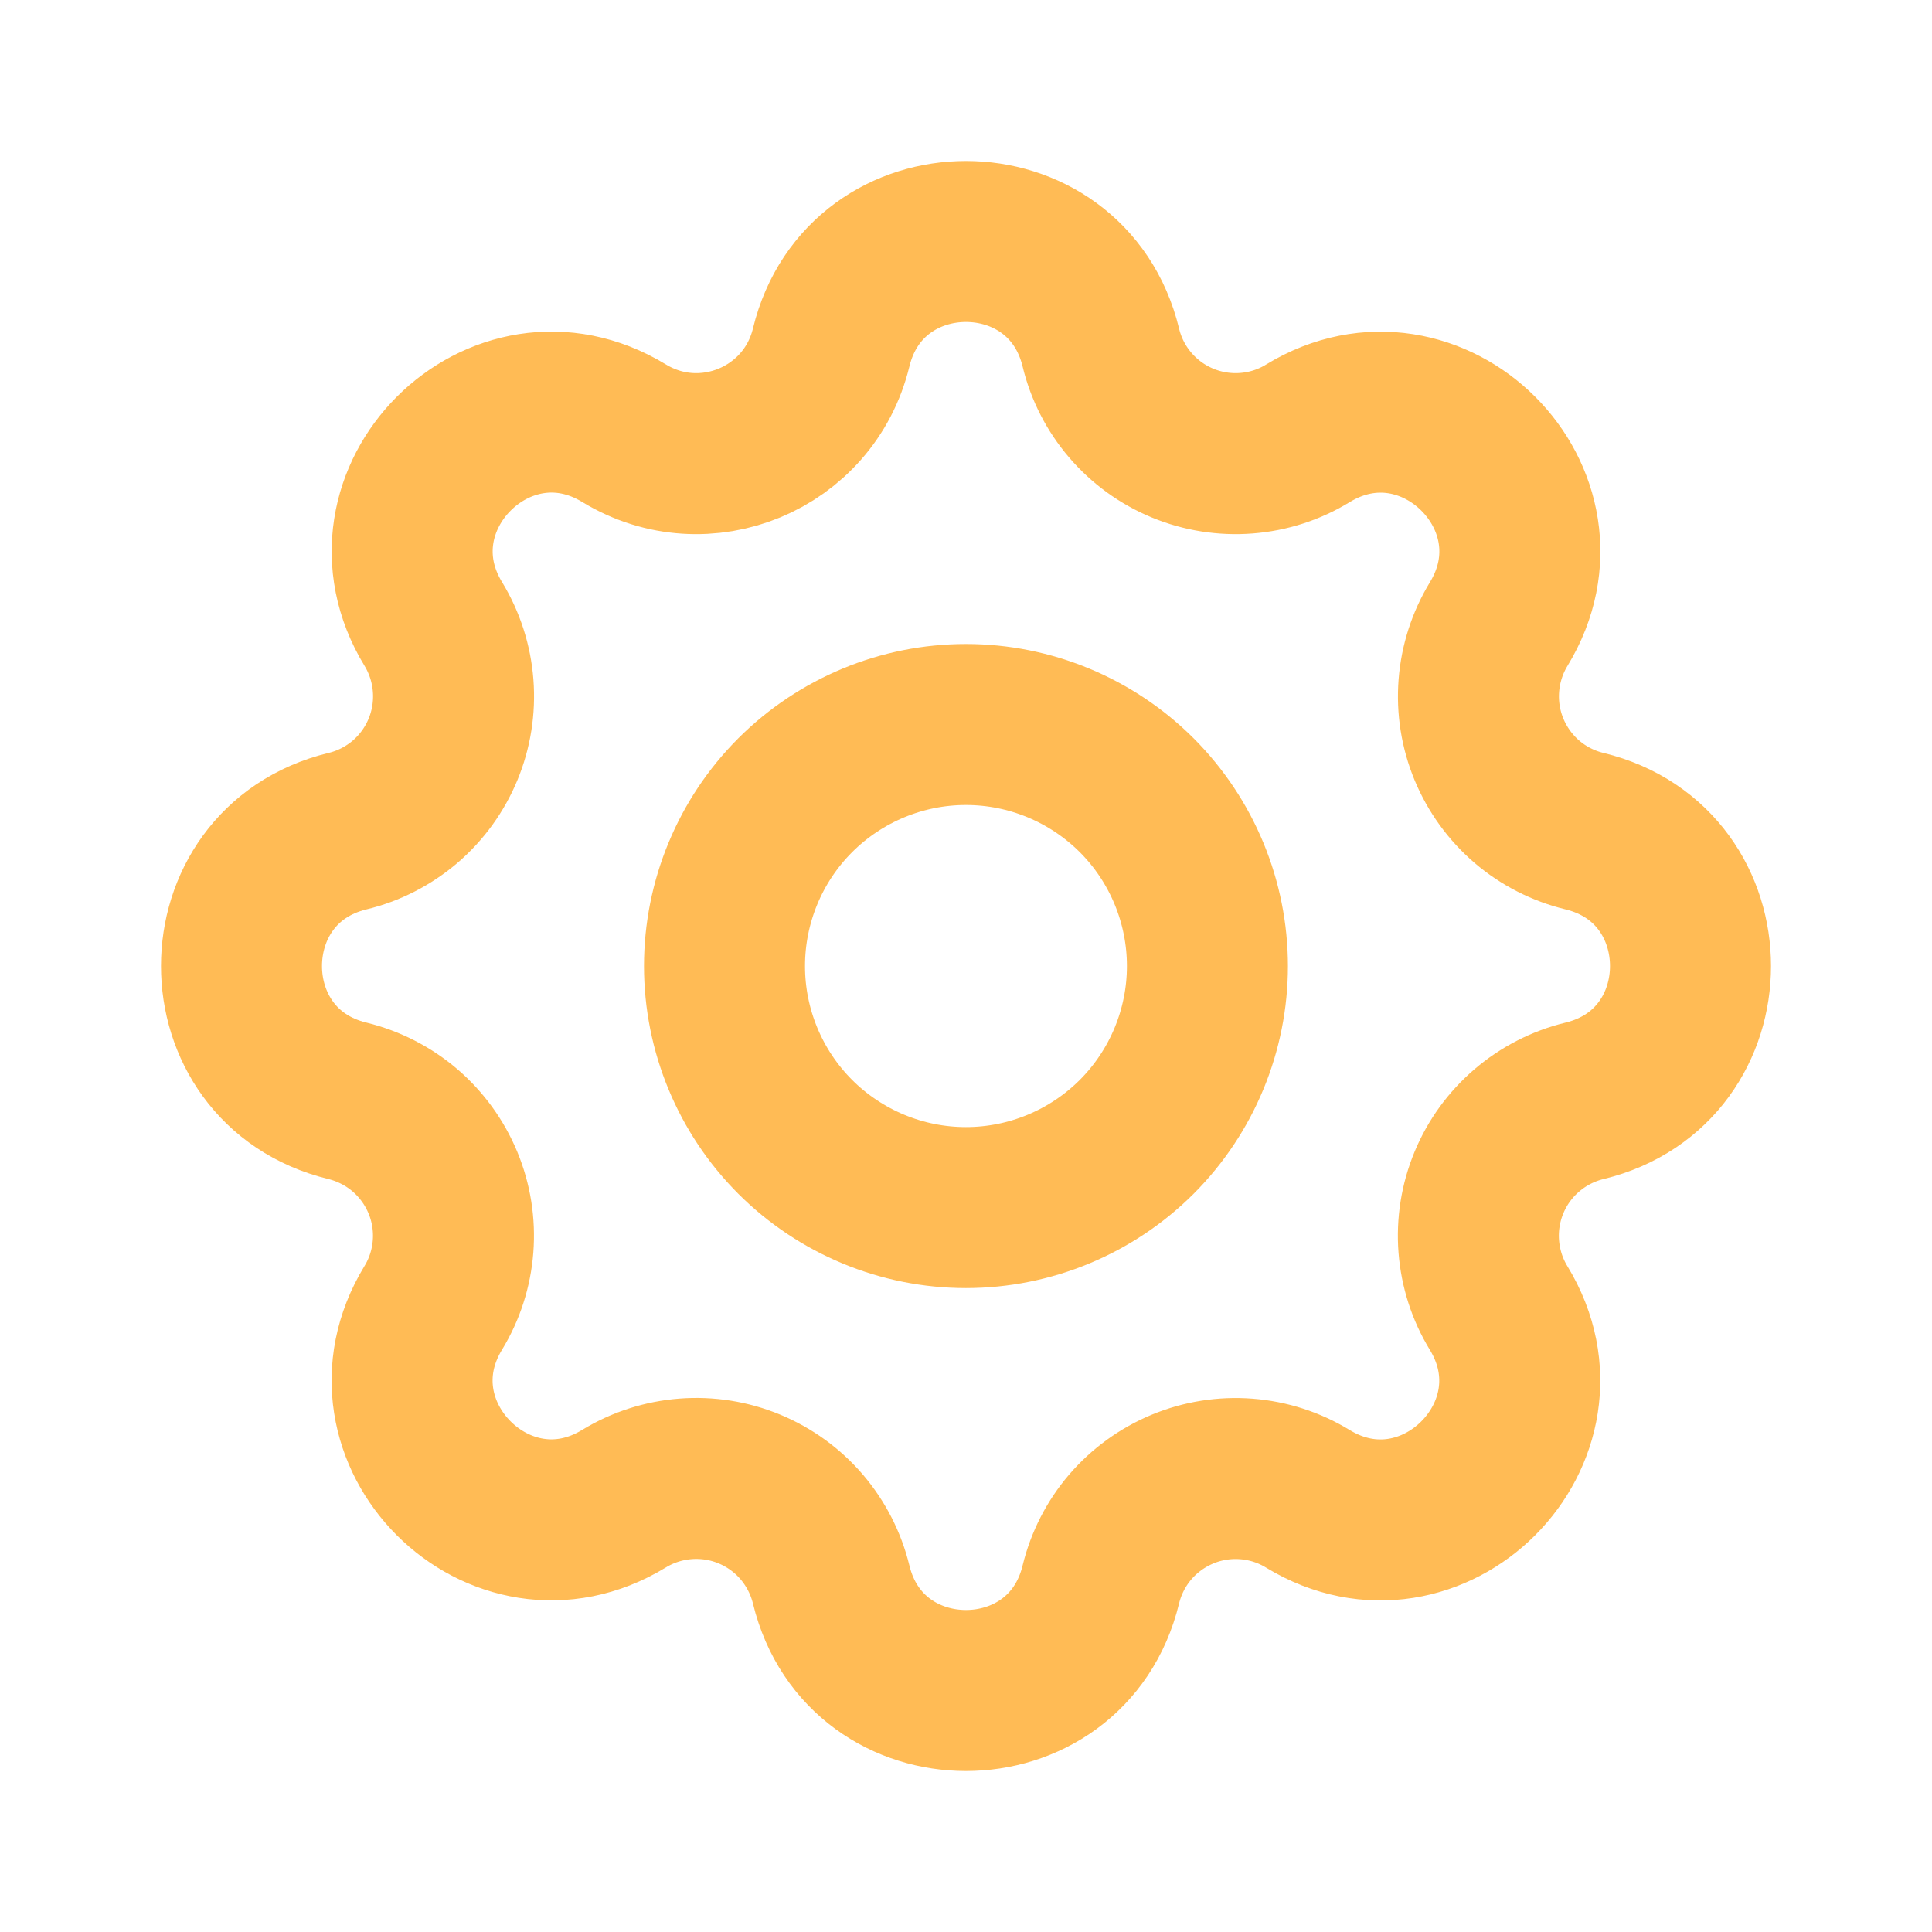 <svg width="24" height="24" viewBox="0 0 24 24" fill="none" xmlns="http://www.w3.org/2000/svg">
<path d="M10.325 4.317C10.751 2.561 13.248 2.561 13.675 4.317C13.738 4.581 13.864 4.826 14.04 5.032C14.217 5.239 14.439 5.4 14.69 5.504C14.941 5.608 15.213 5.651 15.483 5.63C15.754 5.609 16.016 5.525 16.247 5.383C17.791 4.443 19.558 6.209 18.617 7.753C18.476 7.985 18.392 8.247 18.371 8.517C18.35 8.788 18.393 9.059 18.497 9.31C18.601 9.56 18.762 9.783 18.968 9.96C19.174 10.136 19.419 10.261 19.683 10.325C21.439 10.752 21.439 13.249 19.683 13.675C19.419 13.739 19.174 13.865 18.968 14.041C18.761 14.218 18.6 14.44 18.496 14.691C18.392 14.942 18.349 15.214 18.37 15.484C18.391 15.755 18.475 16.017 18.616 16.248C19.556 17.791 17.791 19.558 16.247 18.619C16.015 18.477 15.753 18.393 15.483 18.372C15.212 18.351 14.941 18.394 14.69 18.498C14.44 18.602 14.217 18.763 14.04 18.969C13.864 19.175 13.739 19.42 13.675 19.683C13.248 21.439 10.751 21.439 10.325 19.683C10.261 19.42 10.135 19.175 9.959 18.968C9.782 18.762 9.56 18.601 9.309 18.497C9.058 18.393 8.786 18.35 8.516 18.371C8.245 18.392 7.983 18.476 7.752 18.617C6.209 19.558 4.442 17.791 5.382 16.247C5.523 16.016 5.607 15.754 5.628 15.484C5.649 15.213 5.606 14.942 5.502 14.691C5.398 14.441 5.237 14.218 5.031 14.041C4.825 13.865 4.58 13.74 4.317 13.675C2.561 13.249 2.561 10.752 4.317 10.325C4.58 10.262 4.825 10.136 5.032 9.96C5.238 9.783 5.399 9.561 5.503 9.31C5.607 9.059 5.65 8.787 5.629 8.517C5.608 8.246 5.524 7.984 5.383 7.752C4.443 6.209 6.209 4.442 7.753 5.382C8.753 5.99 10.049 5.452 10.325 4.317Z" stroke="#FFBB55" stroke-width="2" stroke-linecap="round" stroke-linejoin="round"/>
<path d="M9 12.001C9 12.796 9.316 13.559 9.878 14.122C10.441 14.684 11.204 15.001 11.999 15.001C12.795 15.001 13.558 14.684 14.121 14.122C14.683 13.559 14.999 12.796 14.999 12.001C14.999 11.205 14.683 10.442 14.121 9.879C13.558 9.317 12.795 9 11.999 9C11.204 9 10.441 9.317 9.878 9.879C9.316 10.442 9 11.205 9 12.001Z" stroke="#FFBB55" stroke-width="2" stroke-linecap="round" stroke-linejoin="round"/>
</svg>
